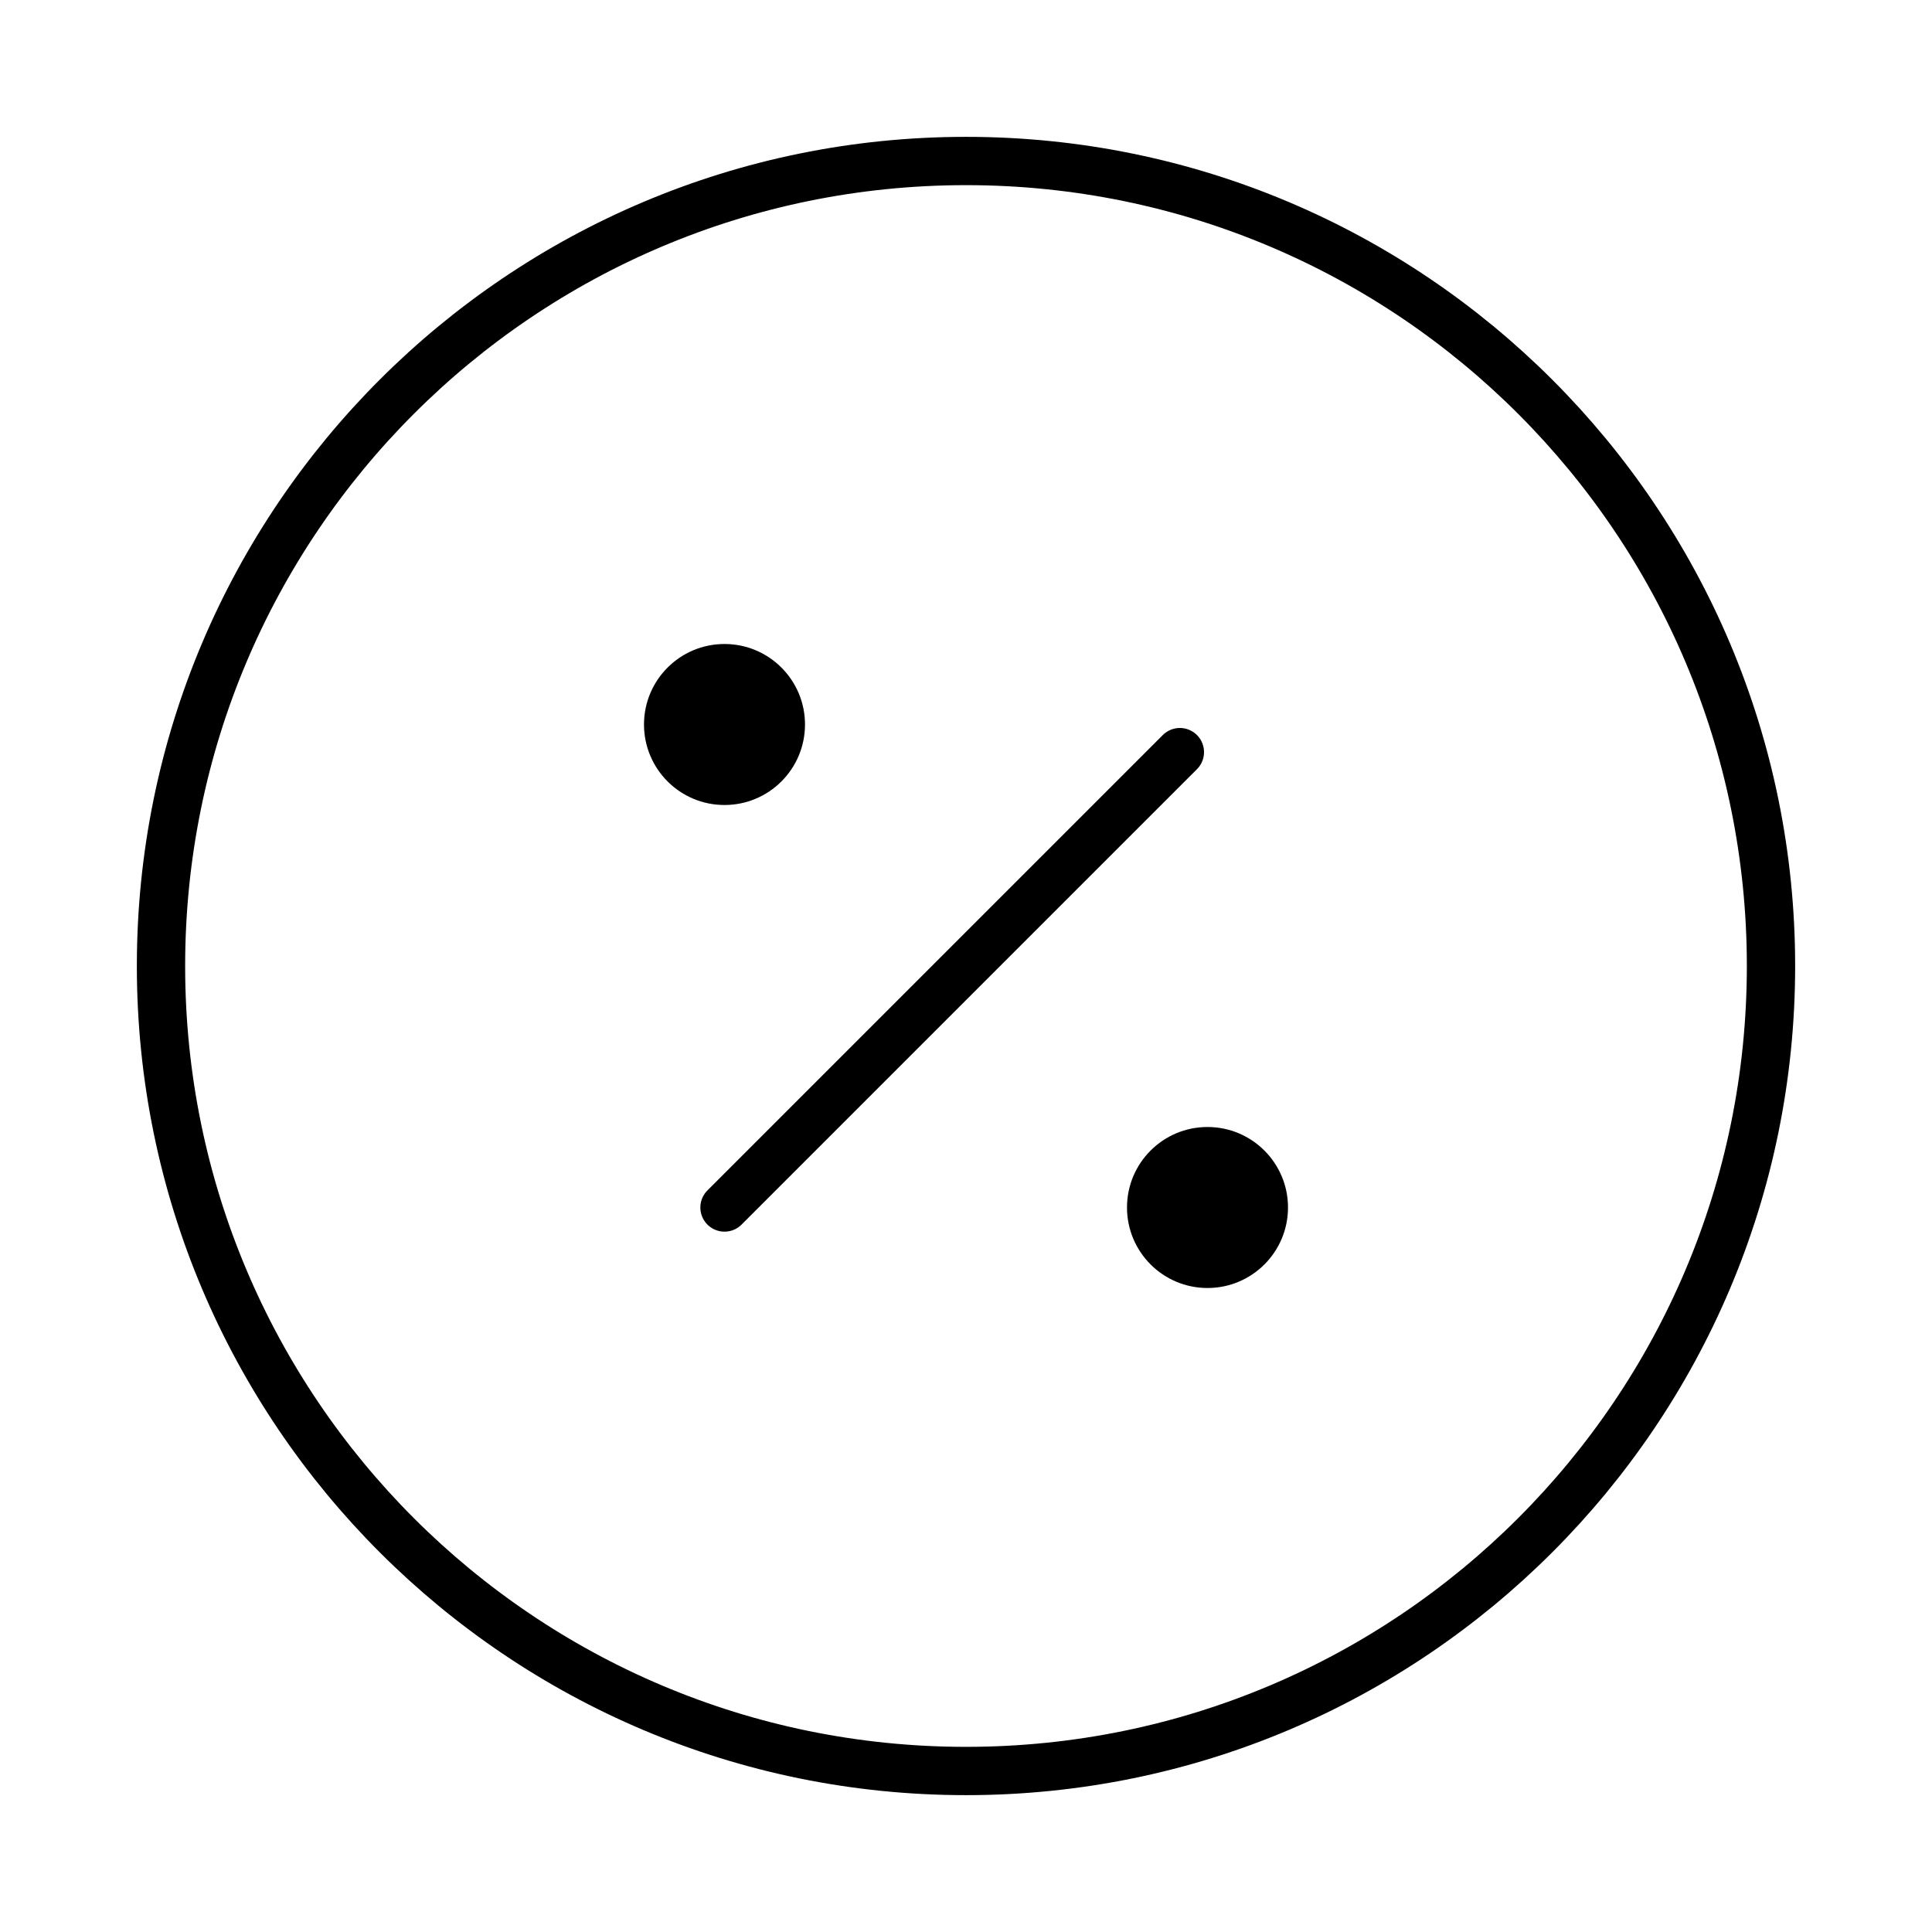 <?xml version="1.0" encoding="UTF-8"?> <svg xmlns="http://www.w3.org/2000/svg" width="60" height="60" viewBox="0 0 60 60" fill="none"> <path d="M22.5 37.5L36.642 23.358M55 30C55 43.807 43.807 55 30 55C16.193 55 5 43.807 5 30C5 16.193 16.193 5 30 5C43.807 5 55 16.193 55 30Z" stroke="black" stroke-width="1.5" stroke-linecap="round"></path> <path d="M20 22.5C20 23.881 21.119 25 22.5 25C23.881 25 25 23.881 25 22.5C25 21.119 23.881 20 22.5 20C21.119 20 20 21.119 20 22.5Z" fill="black"></path> <path d="M35 37.5C35 38.881 36.119 40 37.5 40C38.881 40 40 38.881 40 37.5C40 36.119 38.881 35 37.5 35C36.119 35 35 36.119 35 37.5Z" fill="black"></path> </svg> 
